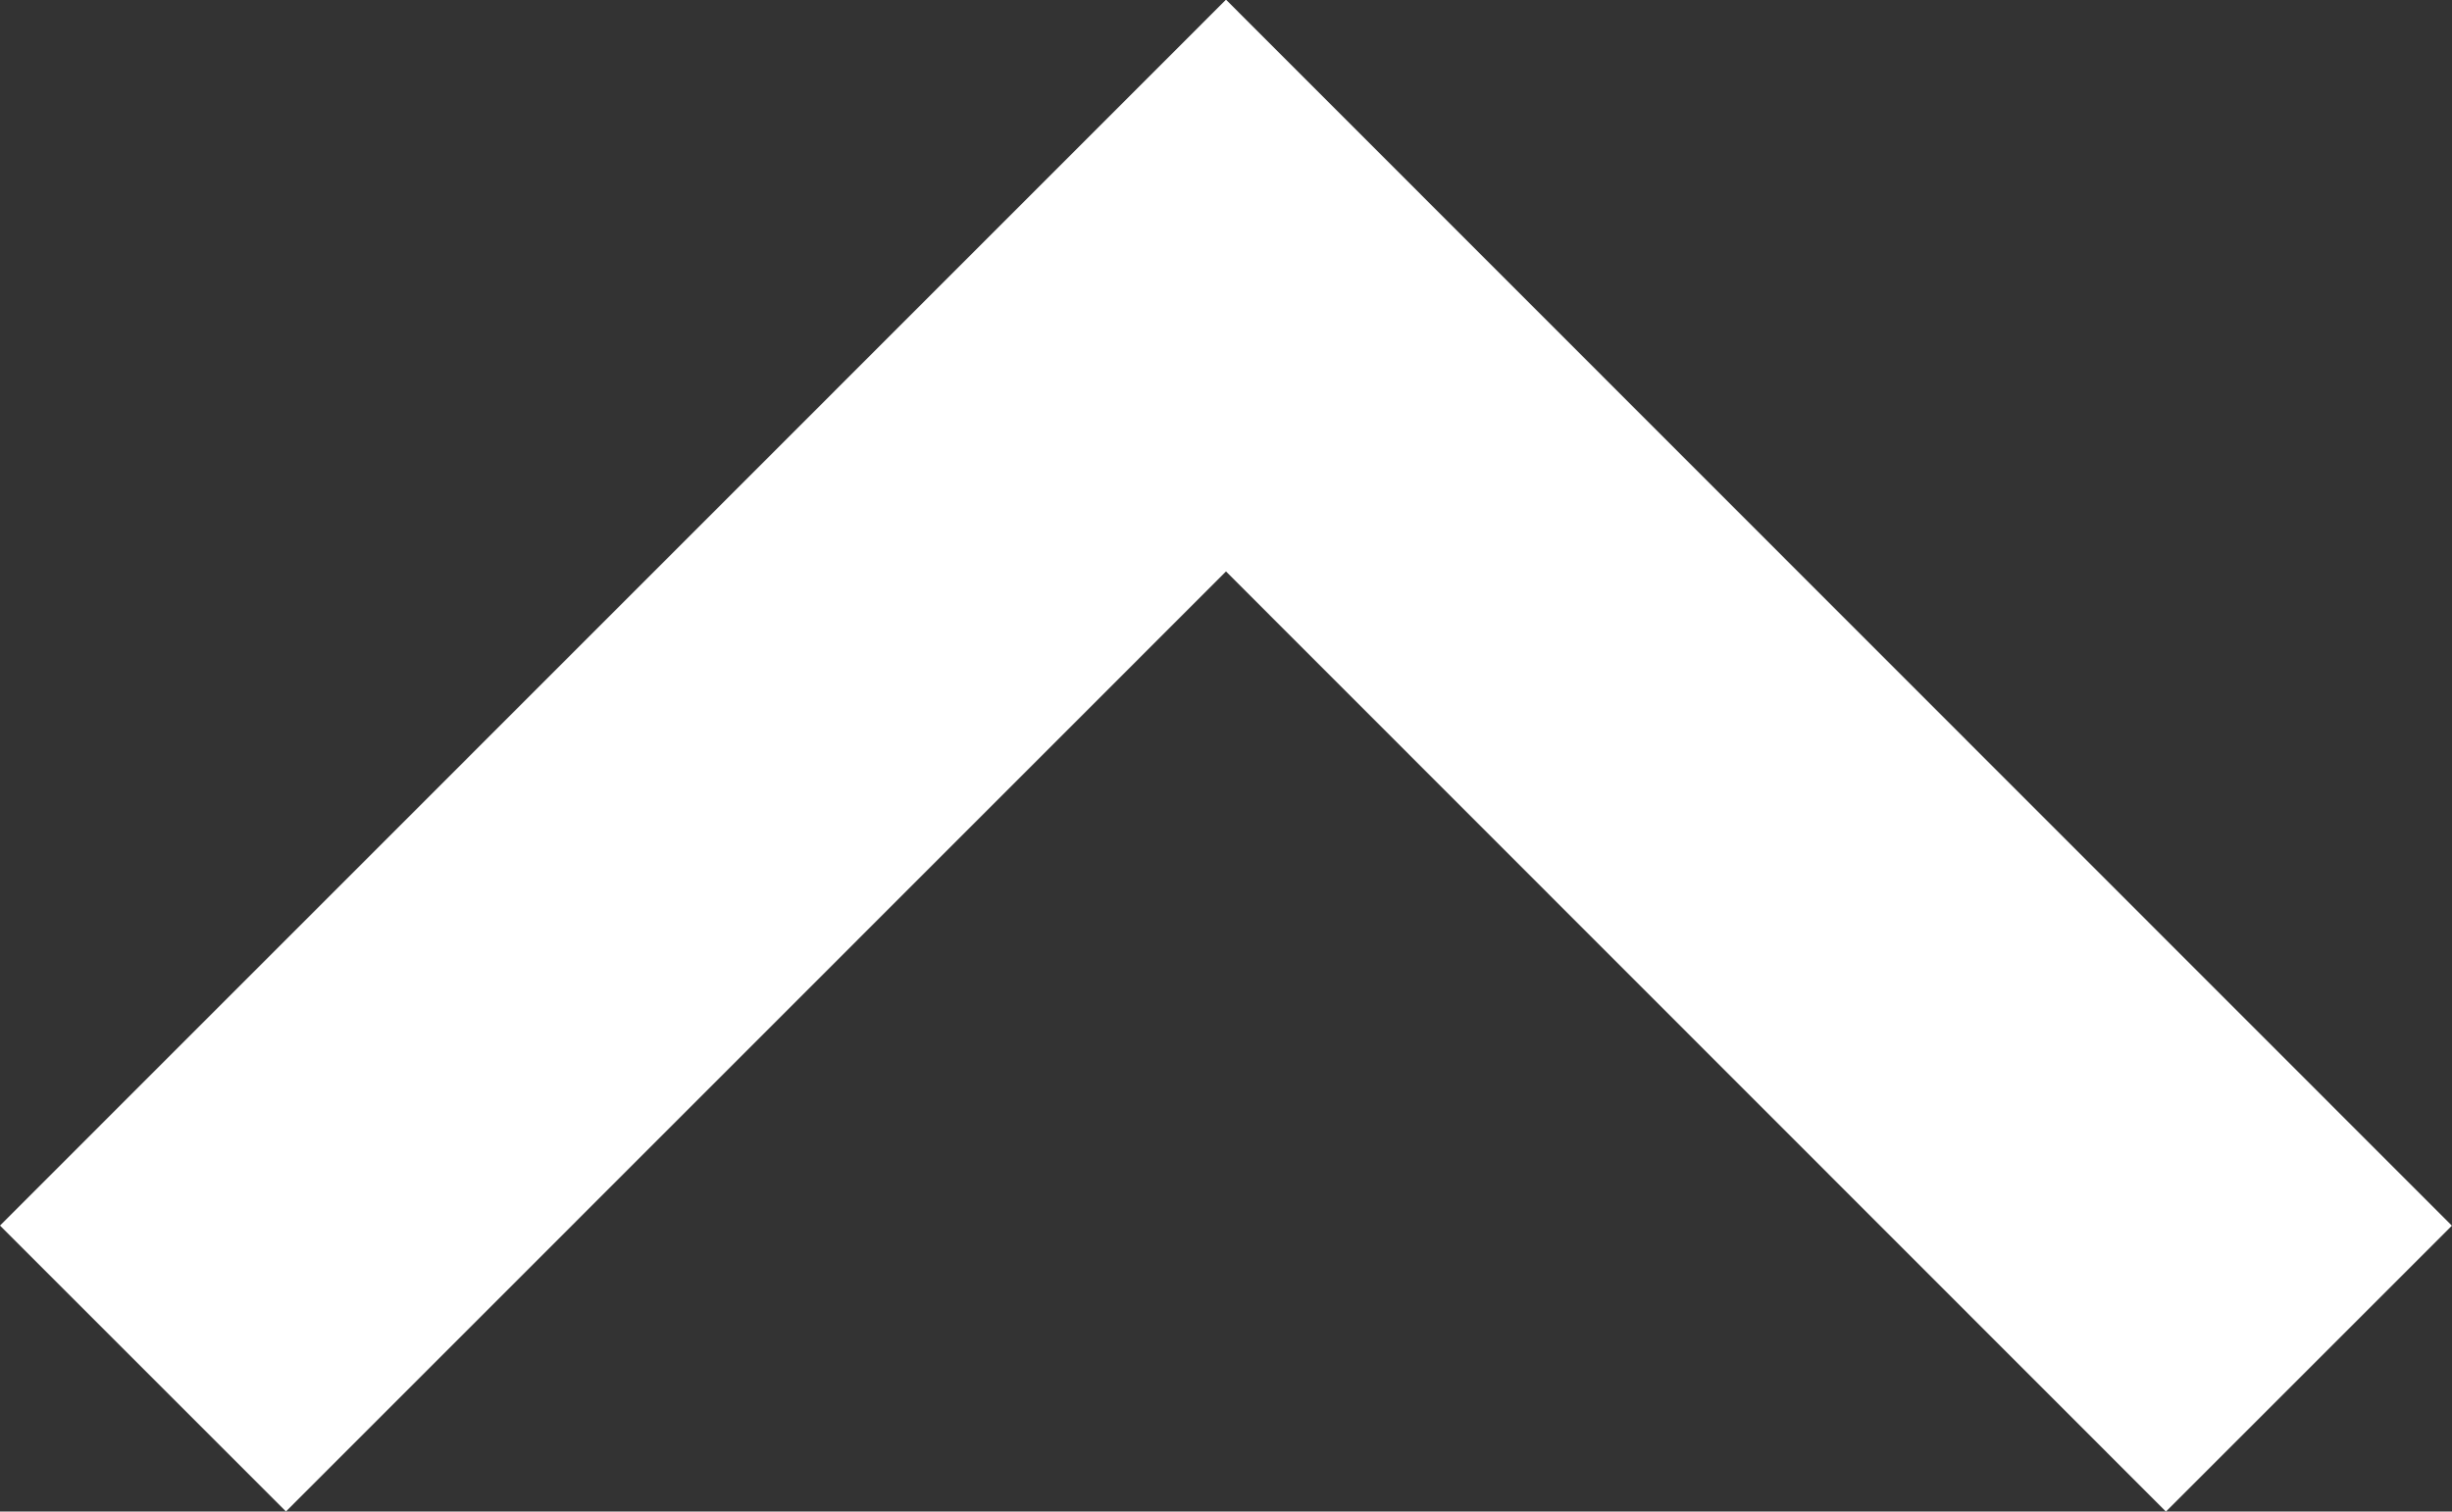 <svg xmlns="http://www.w3.org/2000/svg" width="22.294" height="13.747" viewBox="0 0 22.294 13.747"><rect x="0" y="0" width="22.294" height="13.747" fill="#333333" stroke="none"/><defs><style>.a{fill:#fff;}</style></defs><g transform="translate(0 72.397) rotate(-90)"><g transform="translate(58.65)"><path class="a" d="M61.251,0l-2.6,2.6L67.2,11.147,58.65,19.693l2.6,2.6L72.4,11.147Z" transform="translate(-58.65)"/></g></g></svg>